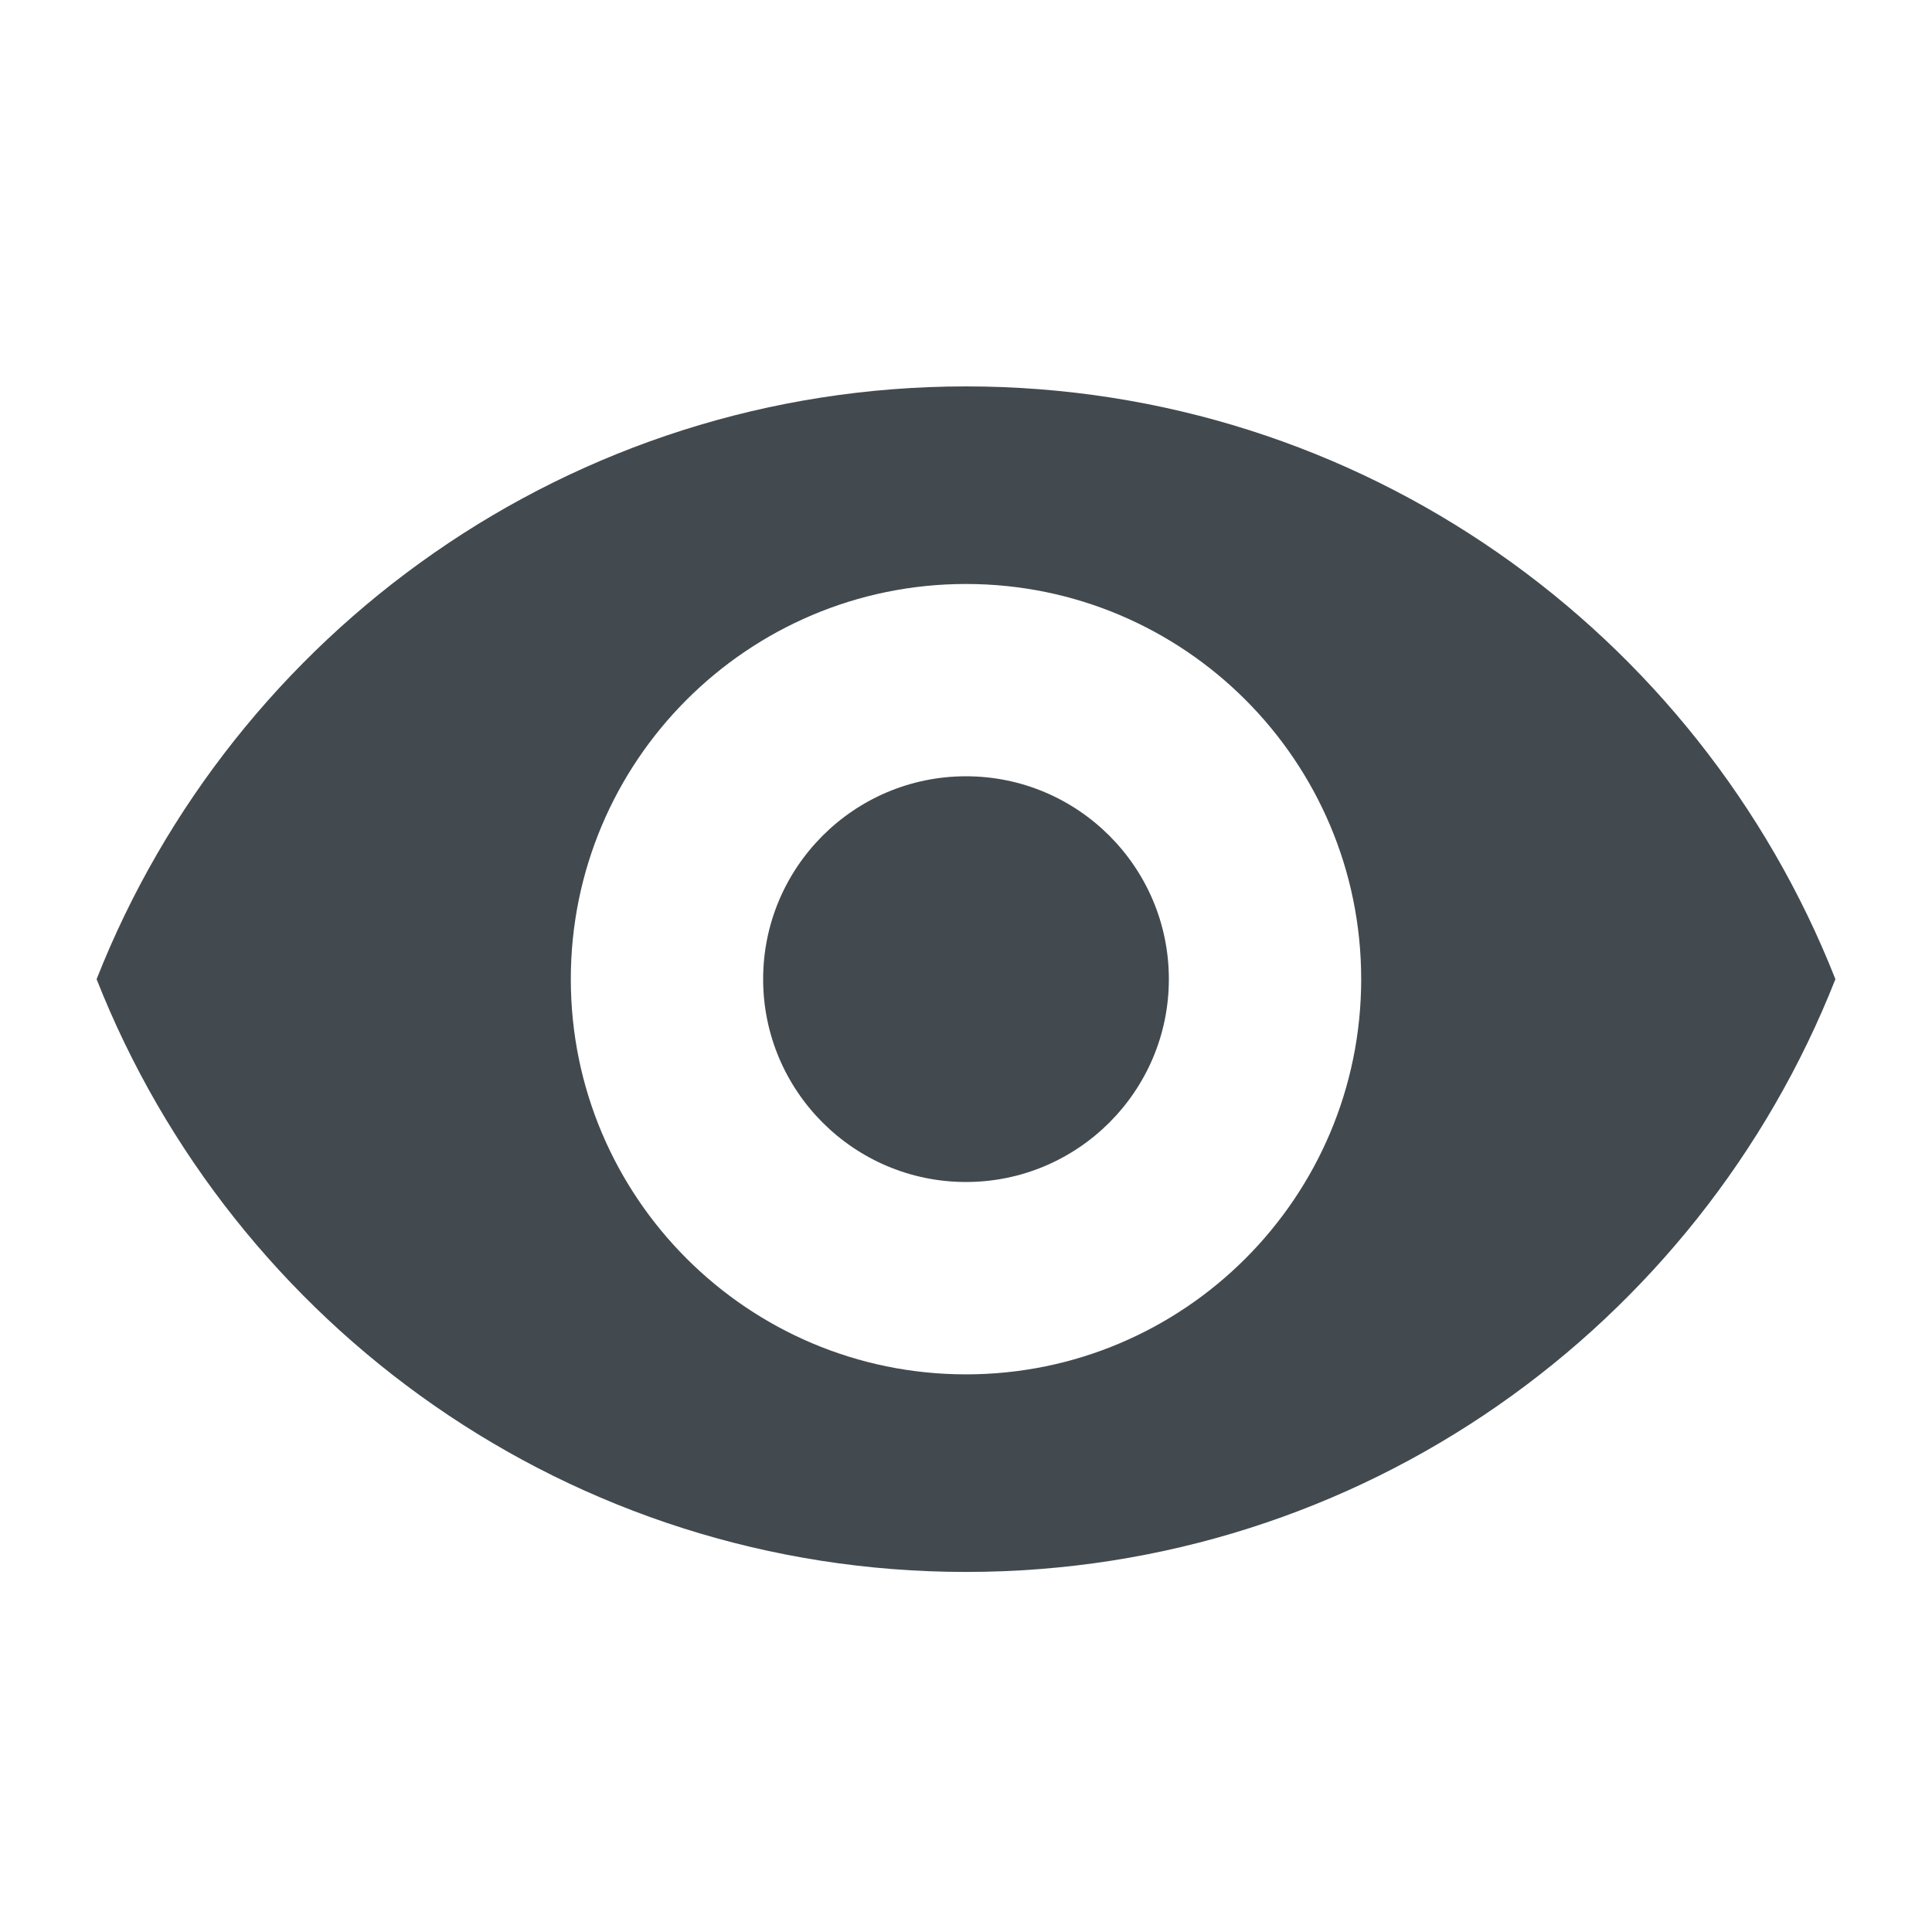 <?xml version="1.0" encoding="UTF-8"?> <svg xmlns="http://www.w3.org/2000/svg" width="60" height="60" viewBox="0 0 60 60" fill="none"> <path d="M30 24.108C26.524 24.108 23.7 26.933 23.7 30.408C23.7 33.884 26.524 36.708 30 36.708C33.475 36.708 36.3 33.884 36.3 30.408C36.3 26.933 33.475 24.108 30 24.108Z" fill="#424A4F"></path> <path d="M30 12C17.727 12 7.246 19.634 3 30.409C7.246 41.184 17.727 48.818 30 48.818C42.285 48.818 52.754 41.184 57 30.409C52.754 19.634 42.285 12 30 12ZM30 42.682C23.226 42.682 17.727 37.184 17.727 30.409C17.727 23.634 23.226 18.136 30 18.136C36.775 18.136 42.273 23.634 42.273 30.409C42.273 37.184 36.775 42.682 30 42.682Z" fill="#424A4F"></path> </svg> 